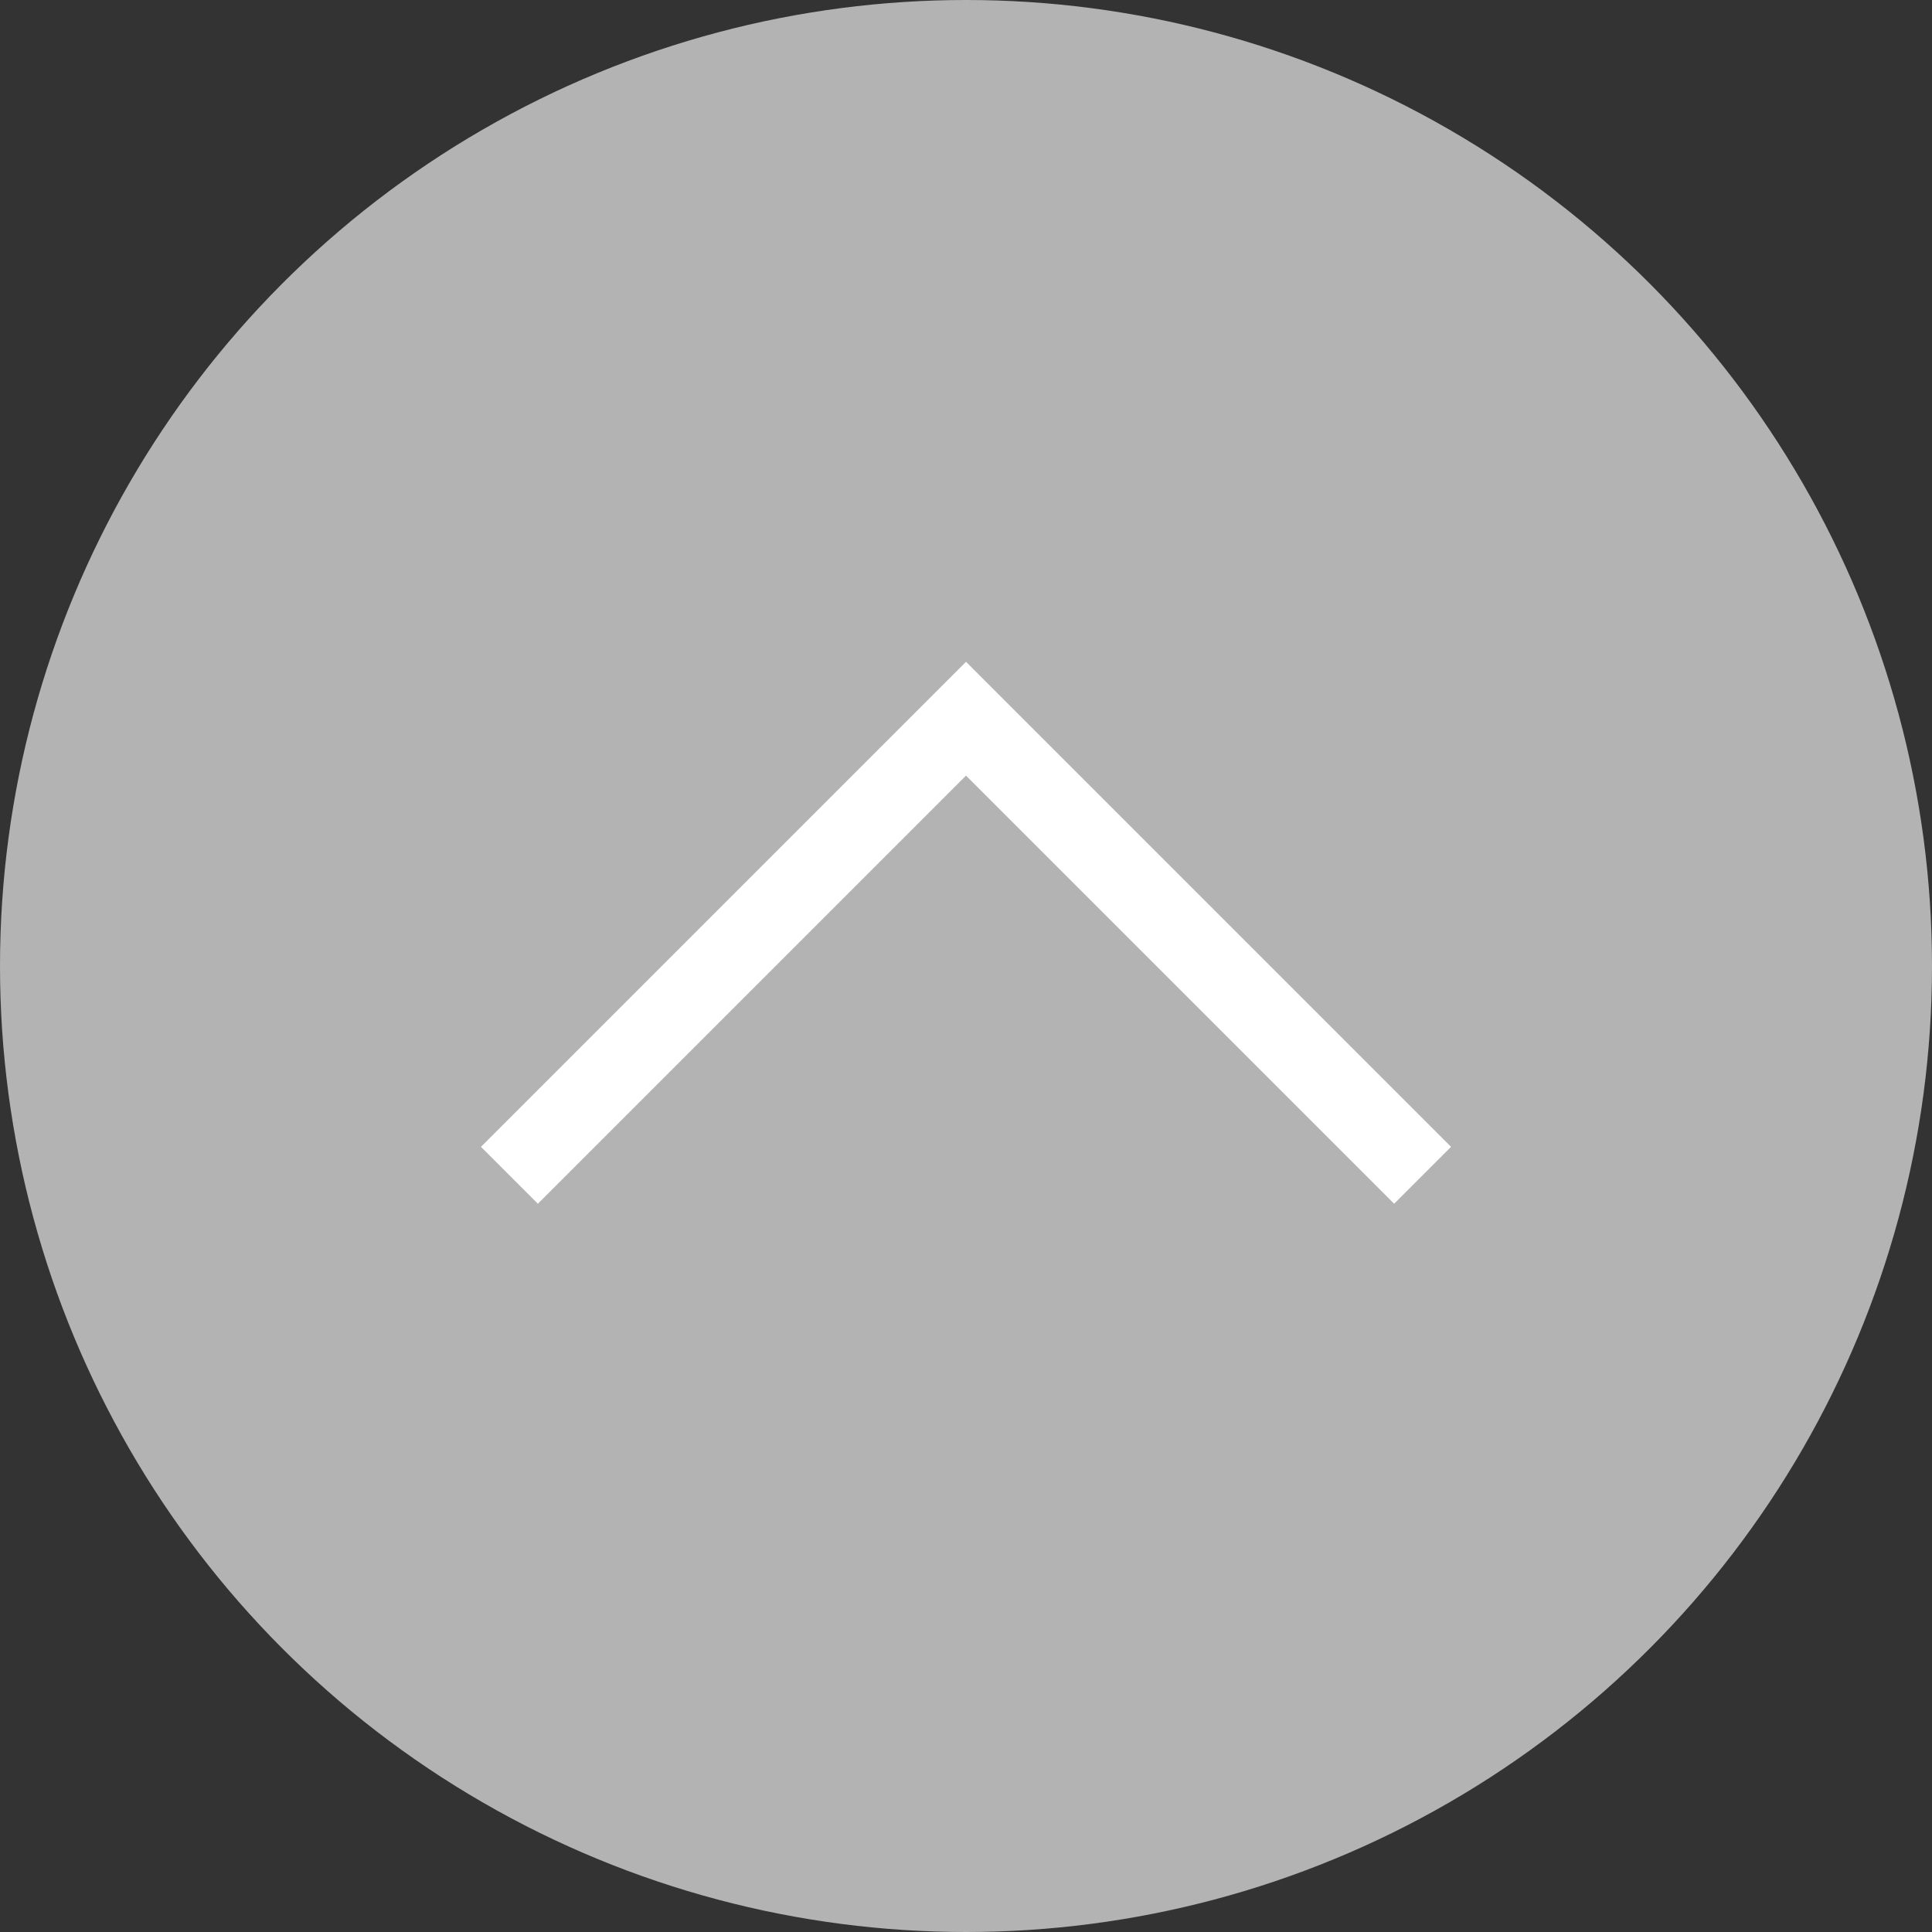 <svg xmlns="http://www.w3.org/2000/svg" viewBox="0 0 120 120"><rect x="0" y="0" width="120" height="120" fill="#333333" stroke="none"/><defs><style>.cls-1{fill:#b3b3b3;}.cls-2{fill:none;stroke:#fff;stroke-miterlimit:10;stroke-width:5px;}</style></defs><title>アセット 1</title><g id="レイヤー_2" data-name="レイヤー 2"><g id="レイヤー_4" data-name="レイヤー 4"><circle class="cls-1" cx="60" cy="60" r="60"/><polyline class="cls-2" points="31.64 73 60 44.64 88.36 73"/></g></g></svg>